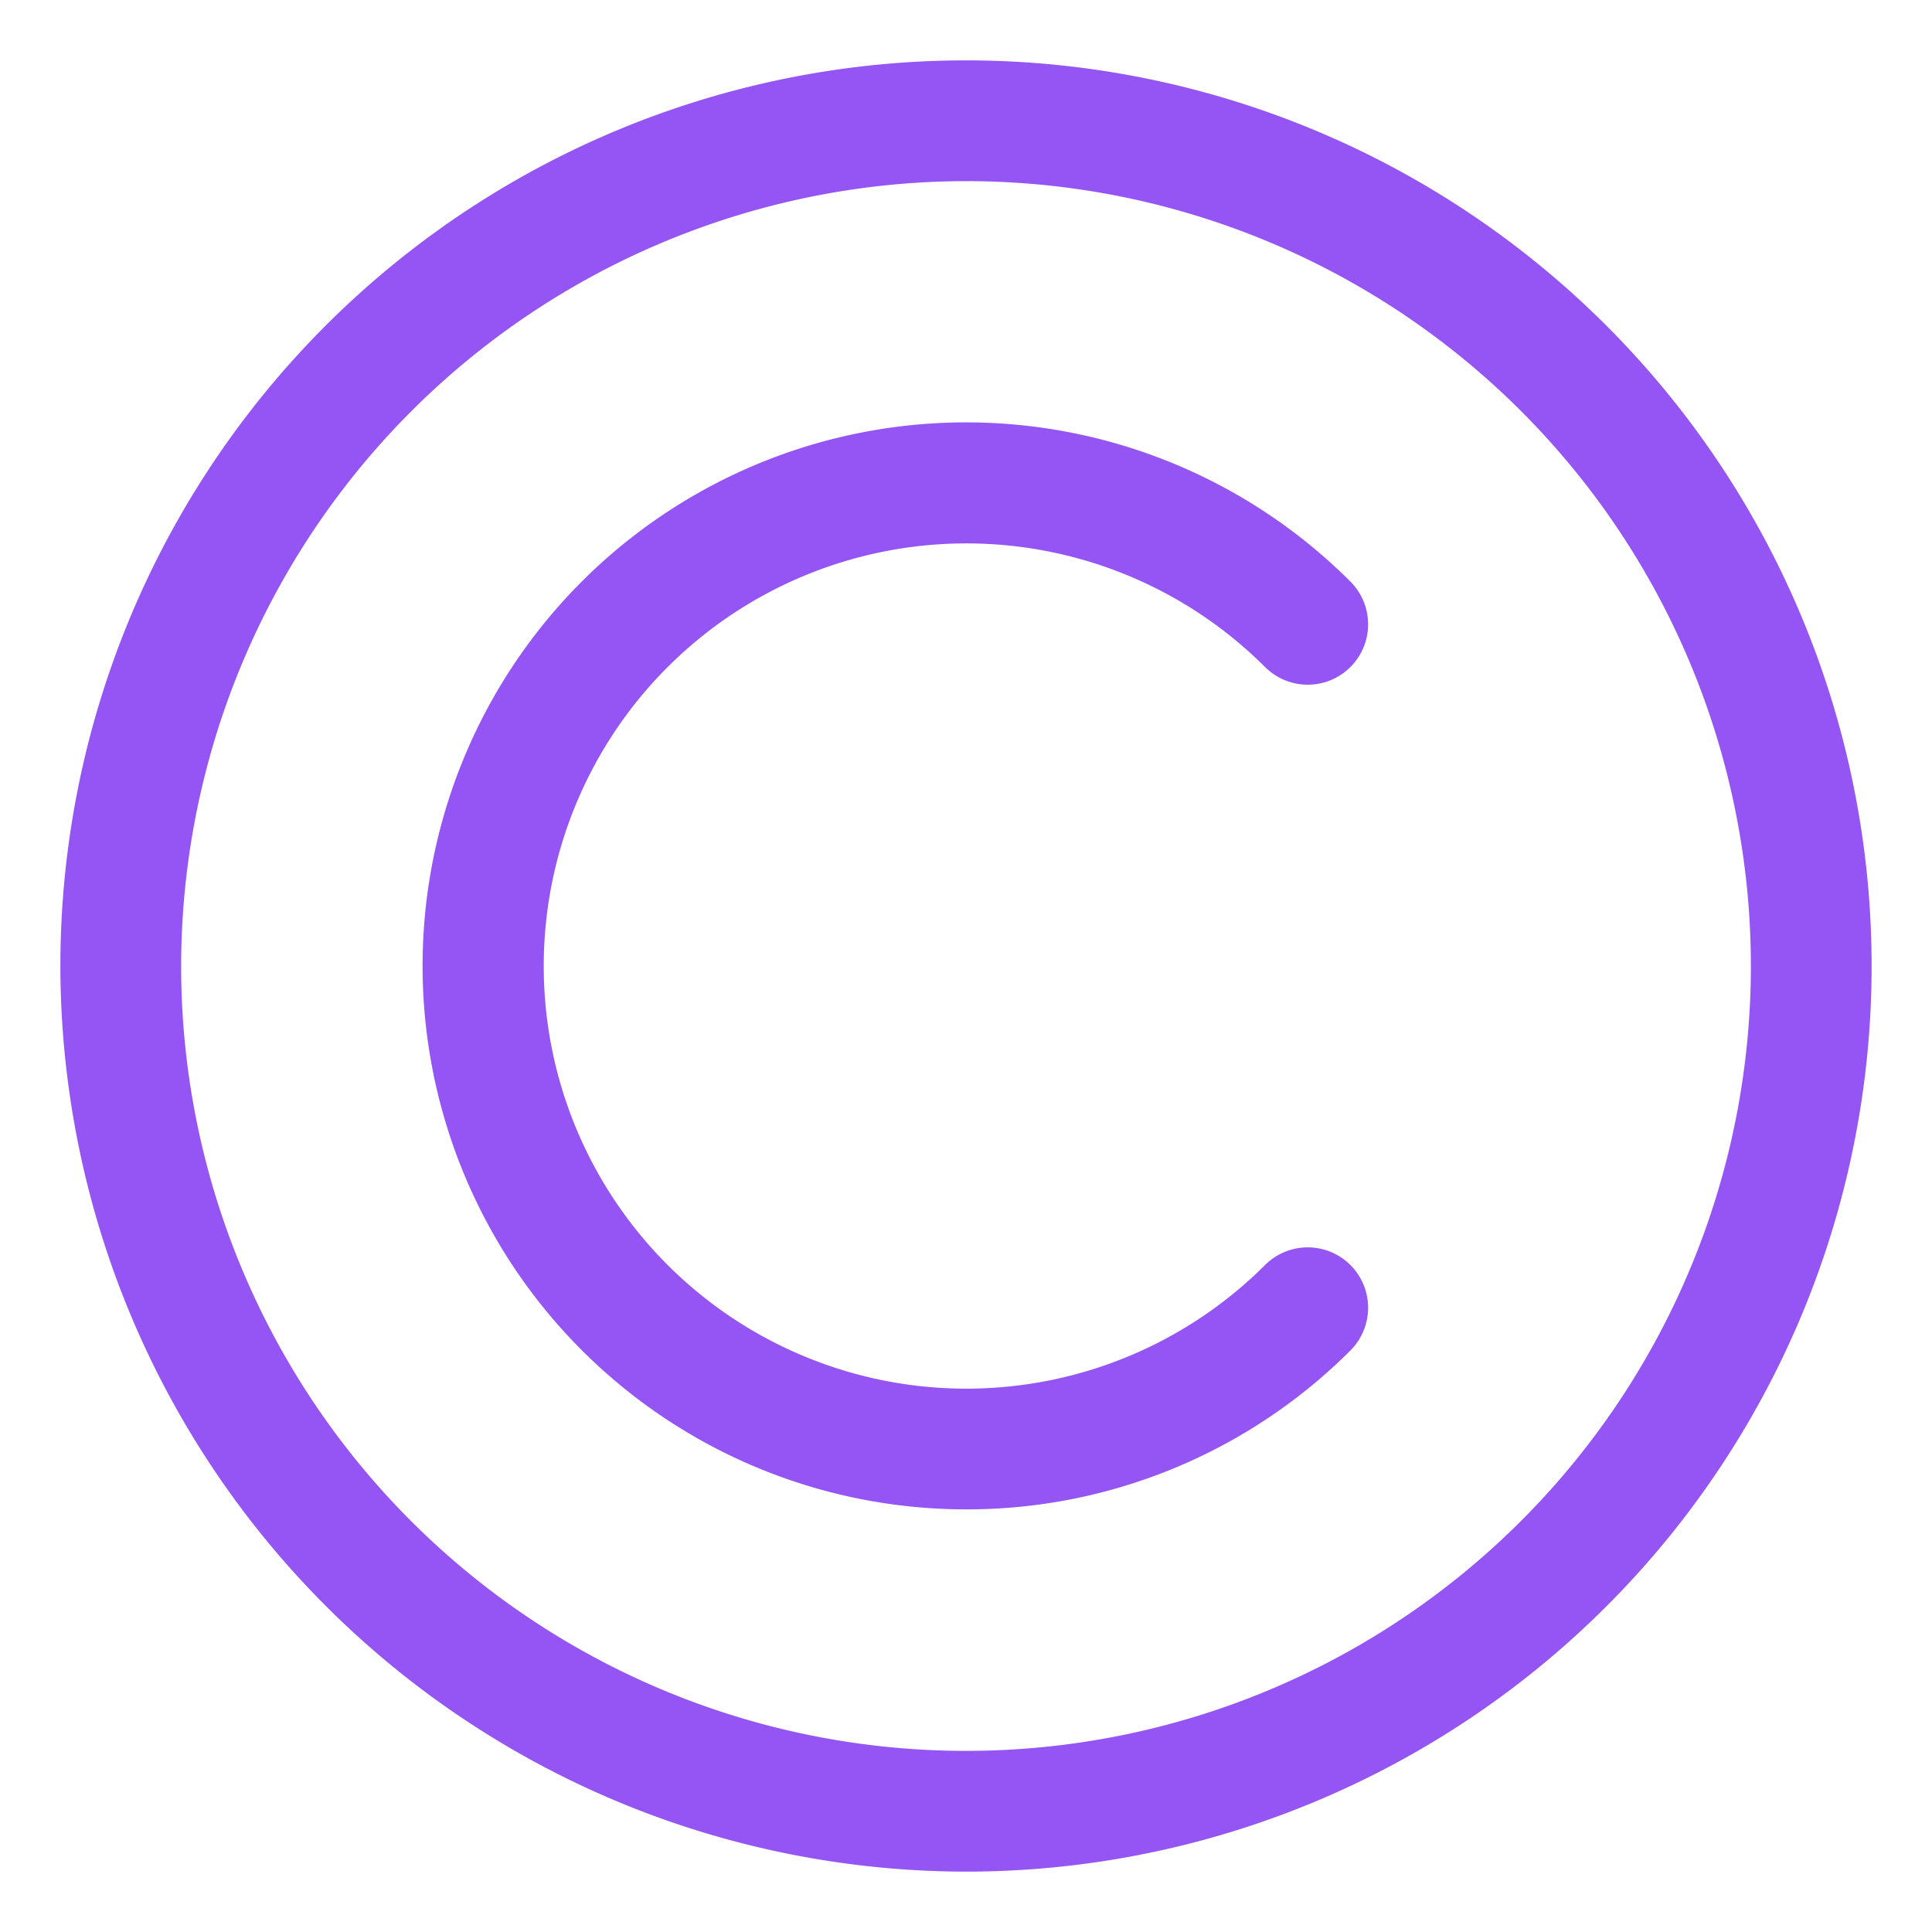 <svg id="Copyright" viewBox="0 0 32 32" xmlns="http://www.w3.org/2000/svg">
  <path class="color000000 svgShape" fill="#9455f4" d="M16,31A15,15,0,1,0,1,16,15.017,15.017,0,0,0,16,31ZM16,3A13,13,0,1,1,3,16,13.015,13.015,0,0,1,16,3Z"></path>
  <path class="color000000 svgShape" fill="#9455f4" d="M16,25a8.982,8.982,0,0,0,6.365-2.63,1,1,0,1,0-1.41-1.419,7,7,0,1,1,0-9.901,1,1,0,1,0,1.41-1.419A9.002,9.002,0,1,0,16,25Z"></path>
</svg>
